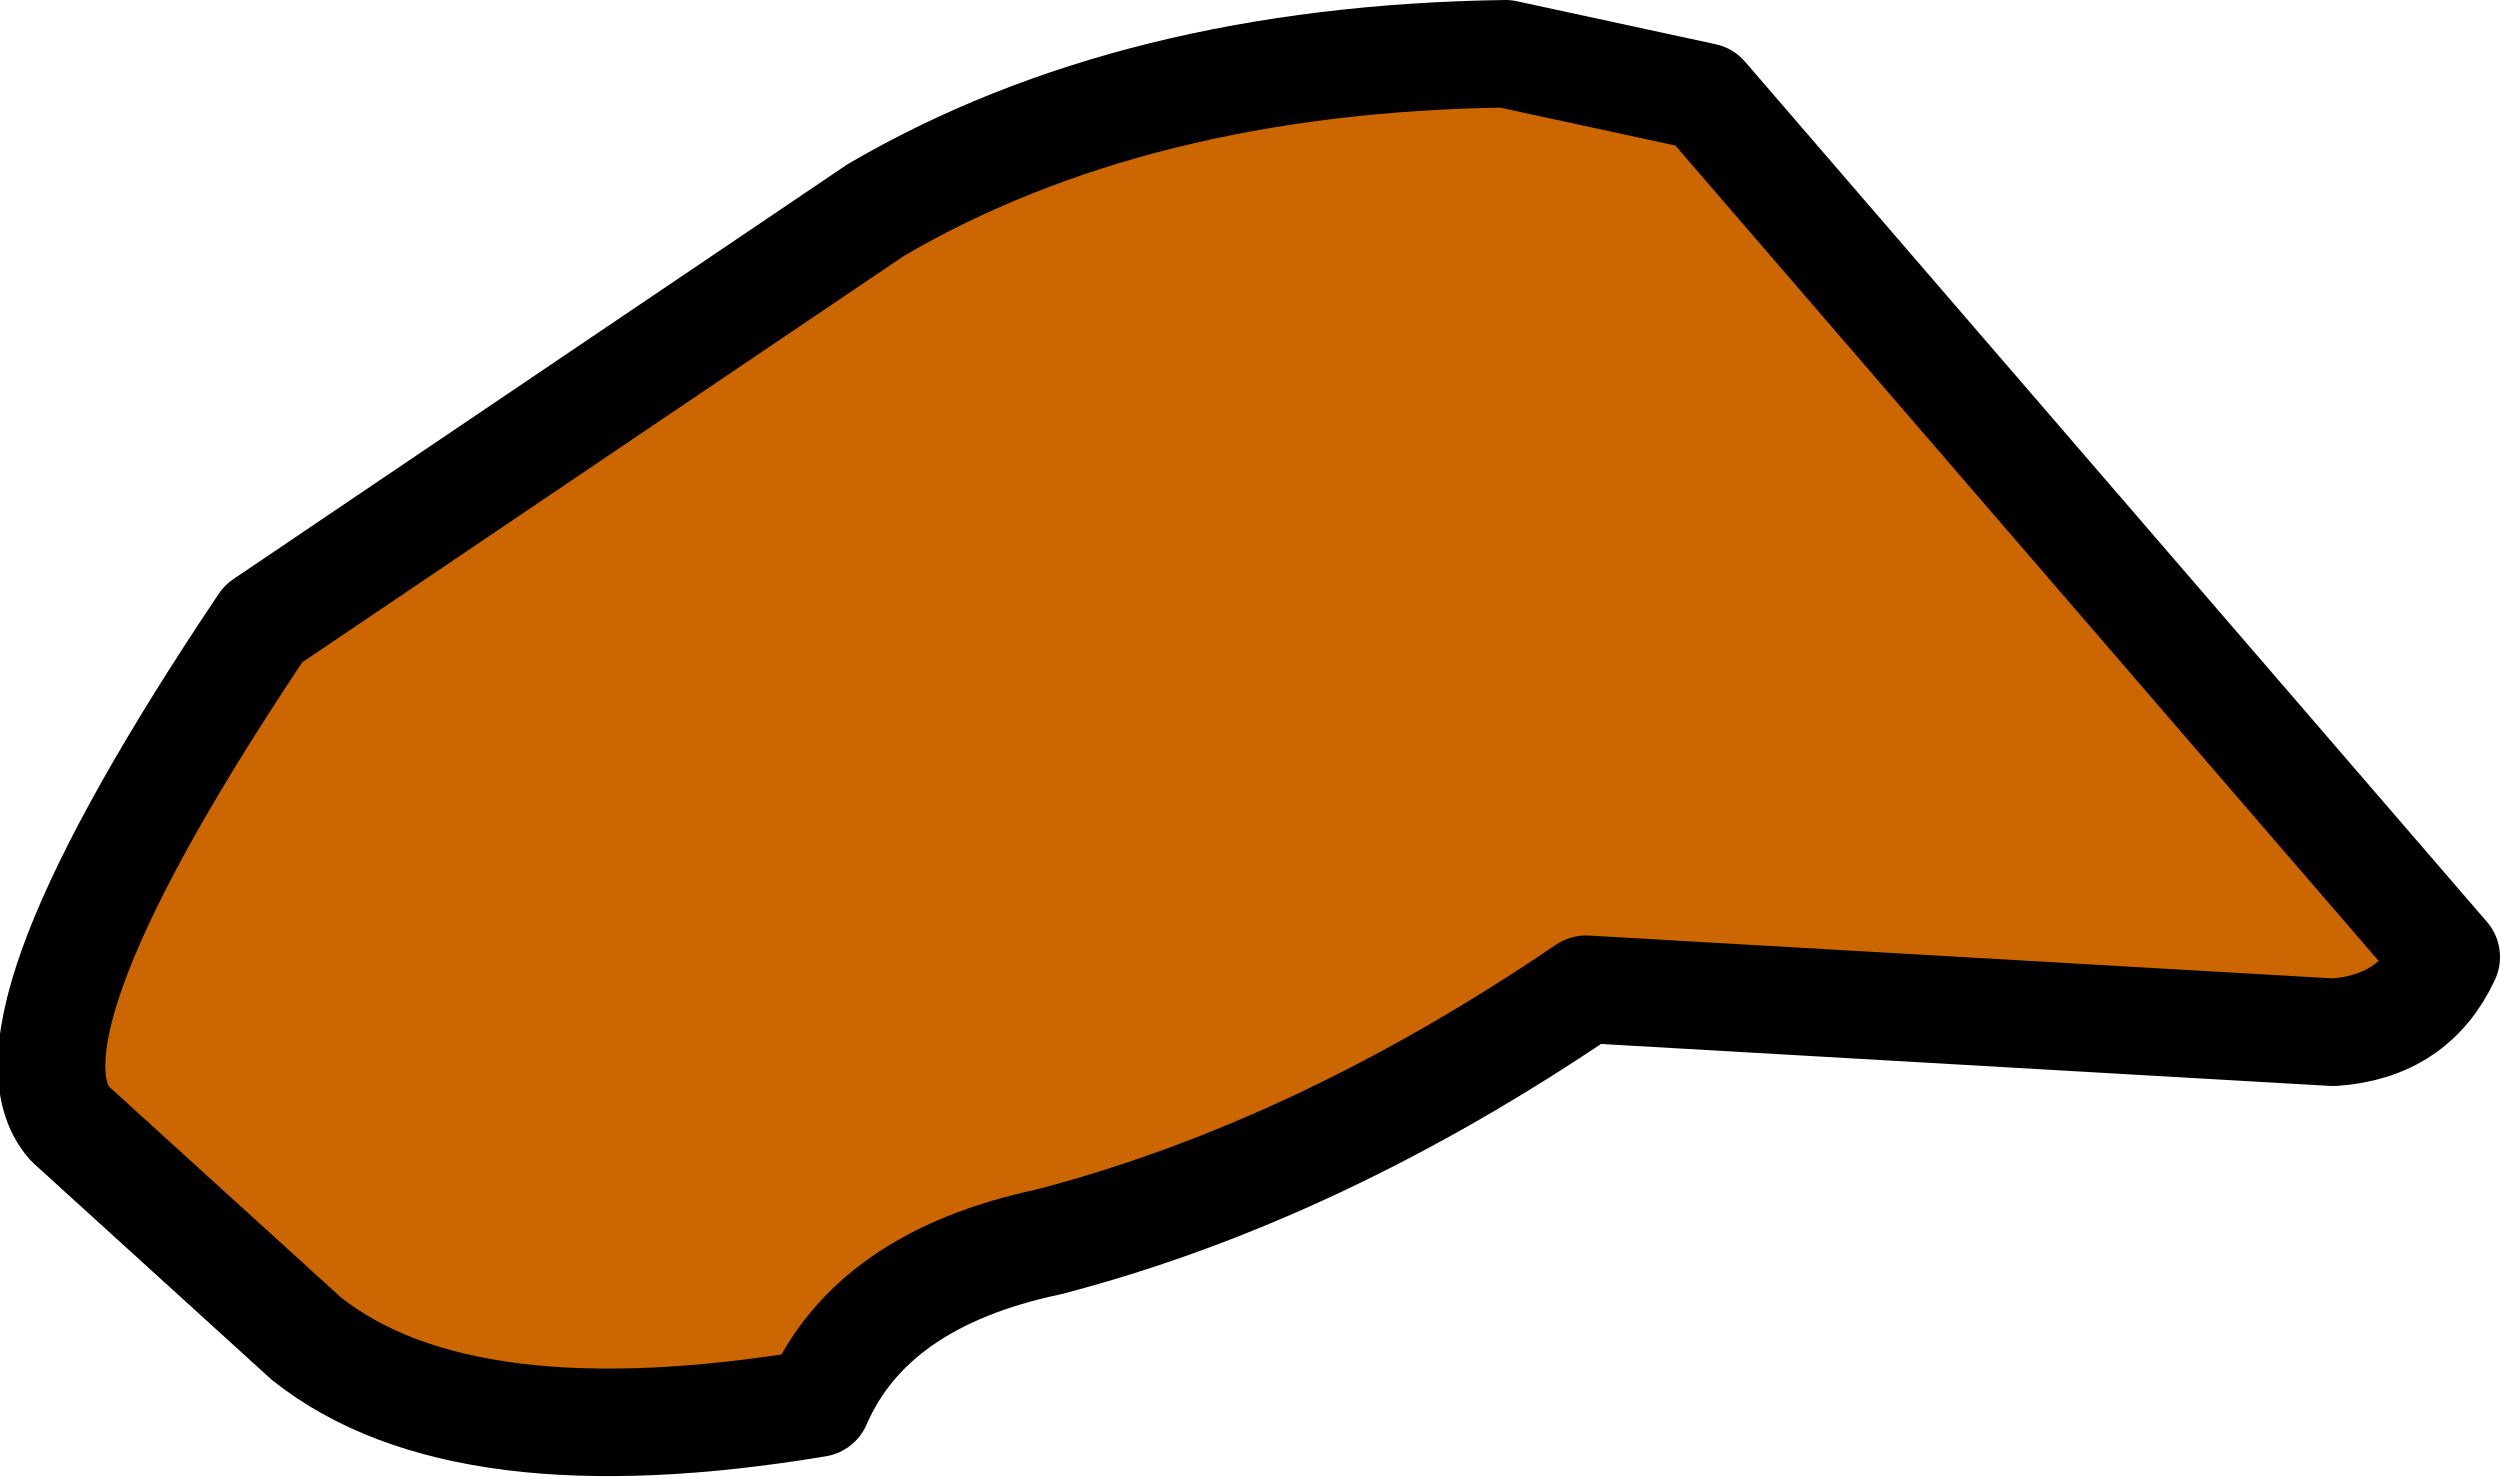 <?xml version="1.0" encoding="UTF-8" standalone="no"?>
<svg xmlns:xlink="http://www.w3.org/1999/xlink" height="13.75px" width="23.25px" xmlns="http://www.w3.org/2000/svg">
  <g transform="matrix(1.0, 0.0, 0.0, 1.0, 10.45, 7.1)">
    <path d="M5.4 -6.2 L12.3 1.8 Q12.0 2.45 11.25 2.5 L4.3 2.1 Q1.8 3.8 -0.7 4.45 -2.35 4.8 -2.85 5.95 -6.15 6.5 -7.6 5.35 L-9.8 3.35 Q-10.55 2.5 -8.0 -1.3 L-2.3 -5.15 Q0.1 -6.55 3.55 -6.6 L5.4 -6.2" fill="#cc6600" fill-rule="evenodd" stroke="none"/>
    <path d="M5.4 -6.2 L12.3 1.8 Q12.0 2.45 11.25 2.5 L4.3 2.1 Q1.8 3.8 -0.7 4.45 -2.35 4.8 -2.85 5.95 -6.15 6.5 -7.6 5.35 L-9.8 3.35 Q-10.55 2.5 -8.0 -1.3 L-2.3 -5.15 Q0.1 -6.55 3.55 -6.6 L5.4 -6.2 Z" fill="none" stroke="#000000" stroke-linecap="round" stroke-linejoin="round" stroke-width="1.0"/>
  </g>
</svg>
